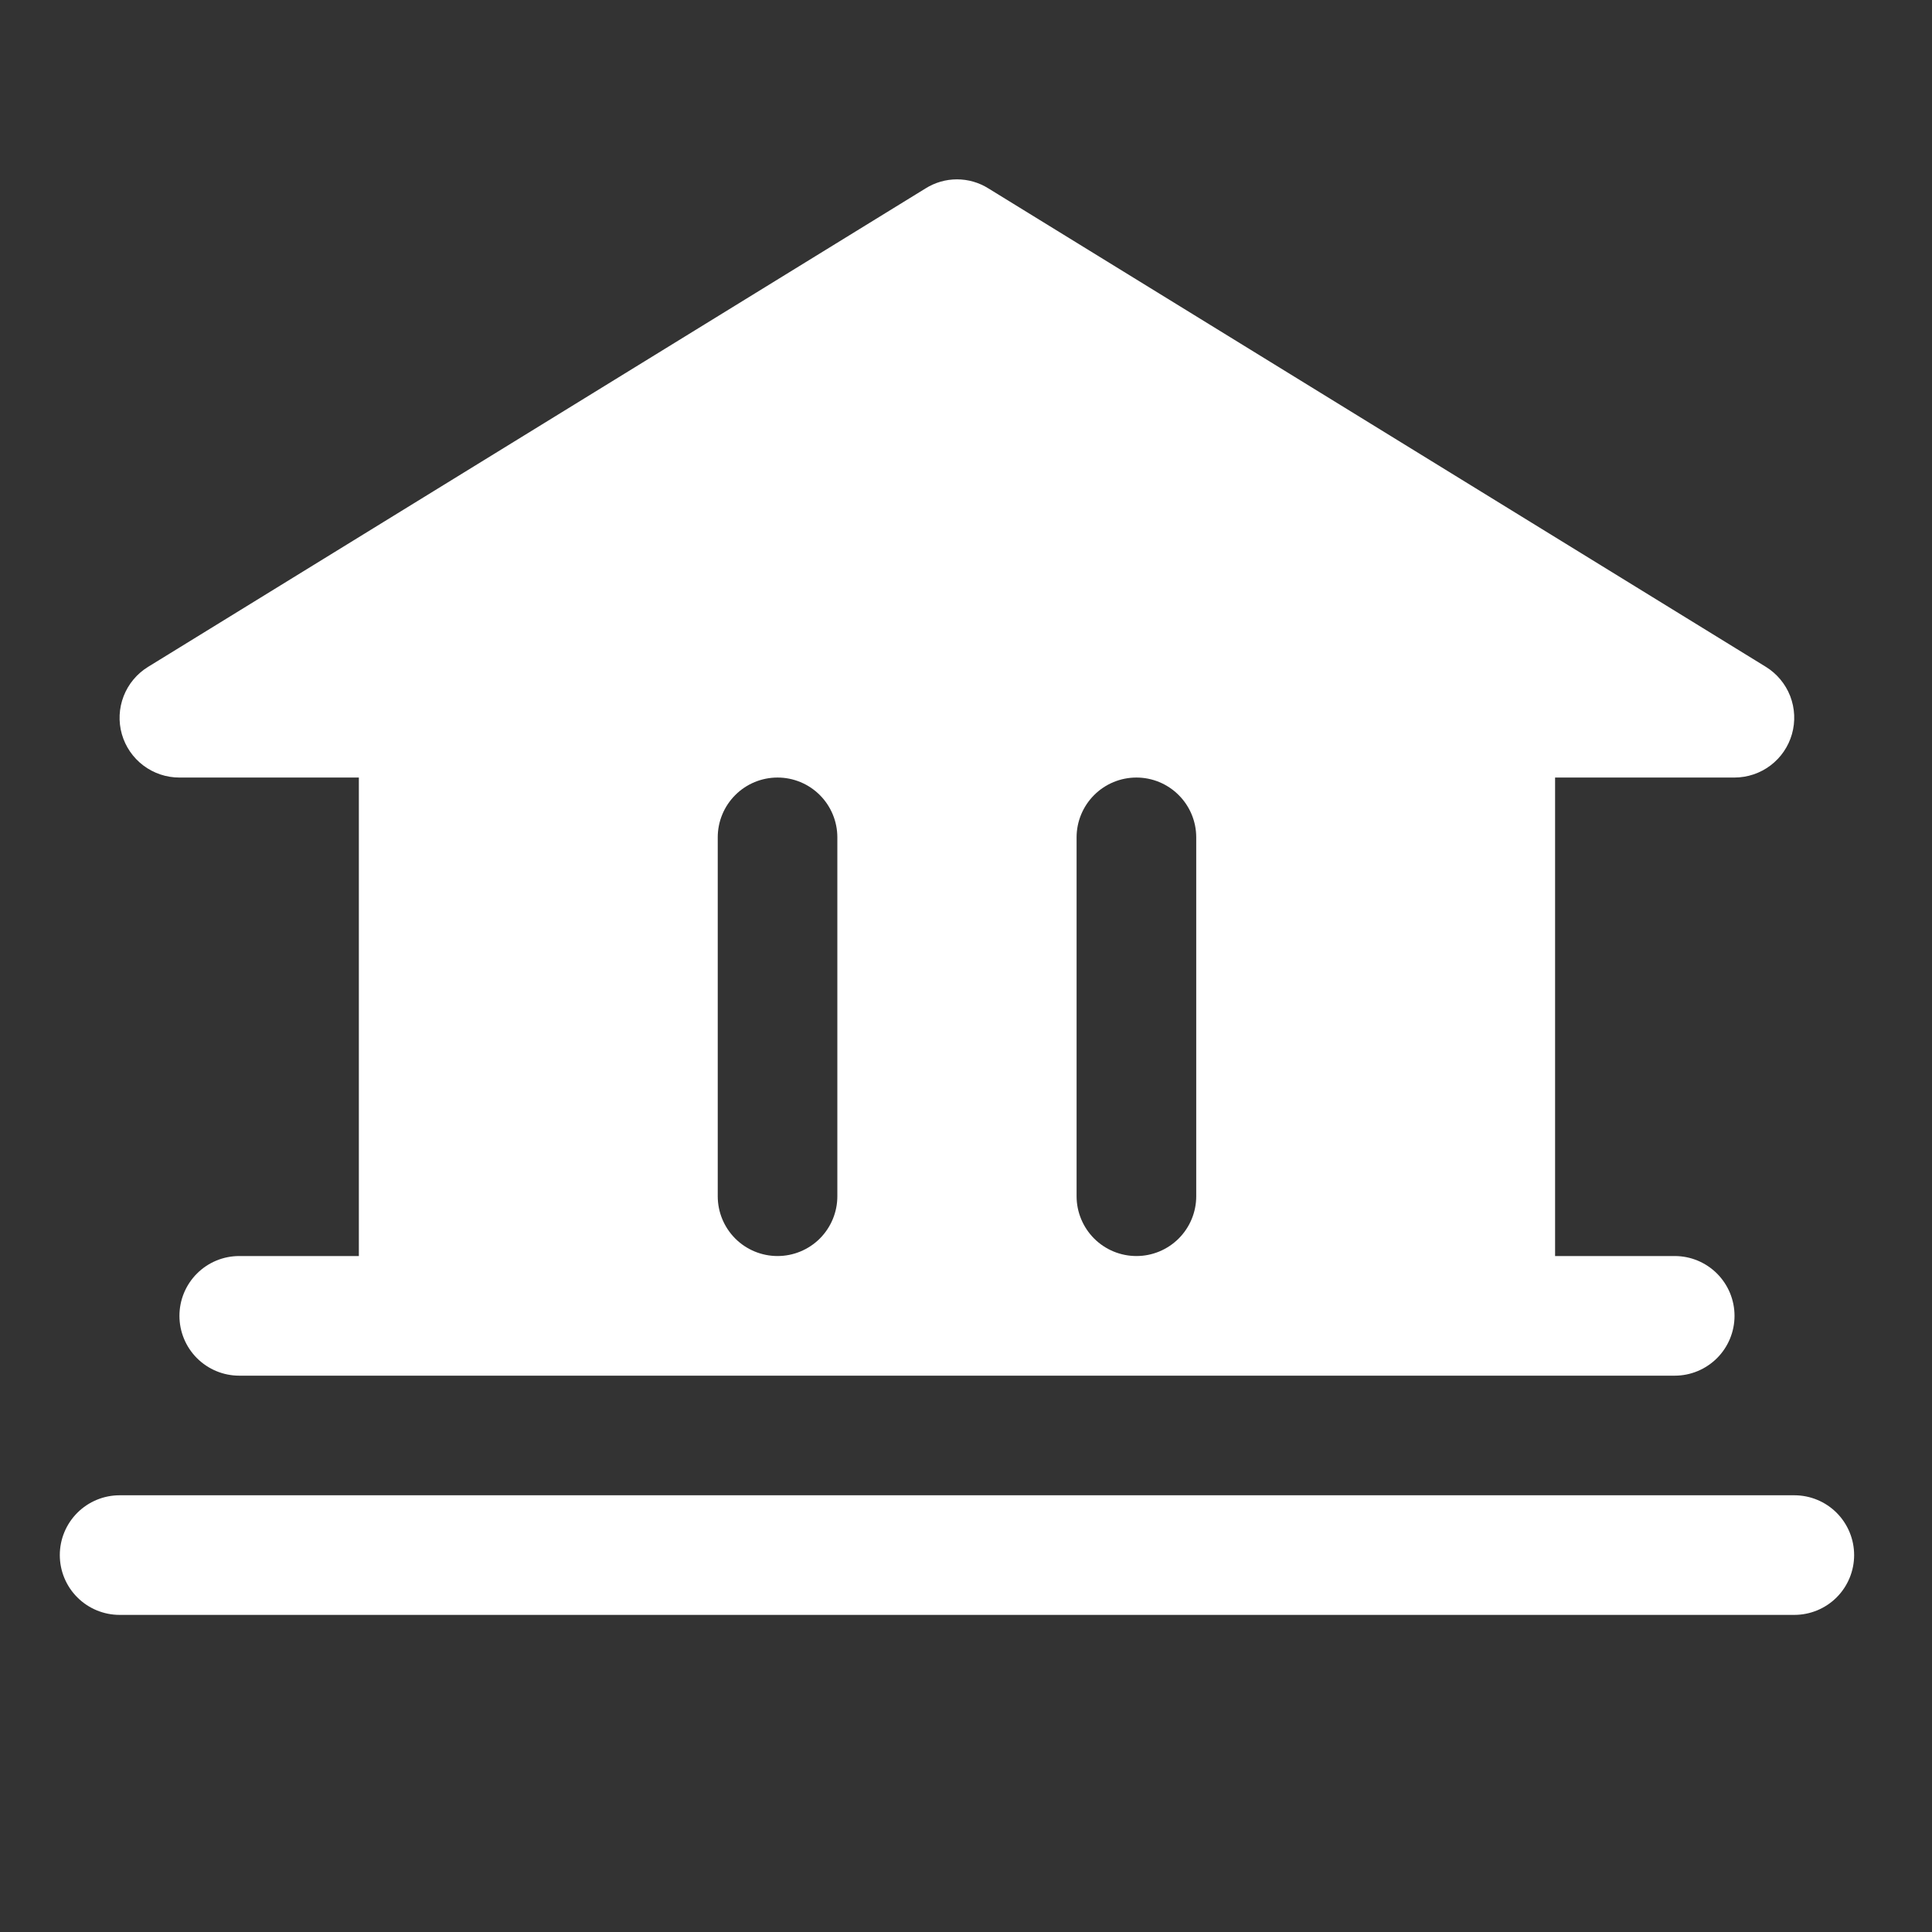 <?xml version="1.0" encoding="UTF-8"?> <svg xmlns="http://www.w3.org/2000/svg" width="66" height="66" viewBox="0 0 66 66" fill="none"><rect x="0" y="0" width="66" height="66" fill="#333333" stroke="none"/> <path d="M63.34 53.124C63.34 53.666 63.125 54.186 62.742 54.569C62.359 54.952 61.839 55.167 61.297 55.167H4.086C3.545 55.167 3.025 54.952 2.642 54.569C2.258 54.186 2.043 53.666 2.043 53.124C2.043 52.582 2.258 52.063 2.642 51.679C3.025 51.296 3.545 51.081 4.086 51.081H61.297C61.839 51.081 62.359 51.296 62.742 51.679C63.125 52.063 63.34 52.582 63.34 53.124ZM4.163 25.081C4.041 24.653 4.063 24.196 4.224 23.781C4.385 23.366 4.678 23.016 5.057 22.782L31.619 6.436C31.941 6.234 32.312 6.127 32.692 6.127C33.071 6.127 33.443 6.234 33.765 6.436L60.327 22.782C60.704 23.016 60.995 23.366 61.156 23.78C61.316 24.195 61.337 24.65 61.216 25.077C61.095 25.504 60.838 25.88 60.484 26.148C60.13 26.416 59.698 26.561 59.254 26.562H53.124V42.908H57.211C57.753 42.908 58.272 43.123 58.656 43.507C59.039 43.89 59.254 44.409 59.254 44.951C59.254 45.493 59.039 46.013 58.656 46.396C58.272 46.779 57.753 46.995 57.211 46.995H8.173C7.631 46.995 7.111 46.779 6.728 46.396C6.345 46.013 6.13 45.493 6.13 44.951C6.13 44.409 6.345 43.89 6.728 43.507C7.111 43.123 7.631 42.908 8.173 42.908H12.259V26.562H6.13C5.685 26.563 5.253 26.418 4.898 26.151C4.543 25.884 4.285 25.508 4.163 25.081V25.081ZM36.778 40.865C36.778 41.407 36.994 41.926 37.377 42.31C37.76 42.693 38.28 42.908 38.822 42.908C39.364 42.908 39.883 42.693 40.266 42.31C40.65 41.926 40.865 41.407 40.865 40.865V28.605C40.865 28.064 40.65 27.544 40.266 27.161C39.883 26.777 39.364 26.562 38.822 26.562C38.28 26.562 37.76 26.777 37.377 27.161C36.994 27.544 36.778 28.064 36.778 28.605V40.865ZM24.519 40.865C24.519 41.407 24.734 41.926 25.117 42.31C25.5 42.693 26.02 42.908 26.562 42.908C27.104 42.908 27.624 42.693 28.007 42.31C28.39 41.926 28.605 41.407 28.605 40.865V28.605C28.605 28.064 28.39 27.544 28.007 27.161C27.624 26.777 27.104 26.562 26.562 26.562C26.02 26.562 25.5 26.777 25.117 27.161C24.734 27.544 24.519 28.064 24.519 28.605V40.865Z" fill="white"></path> </svg> 